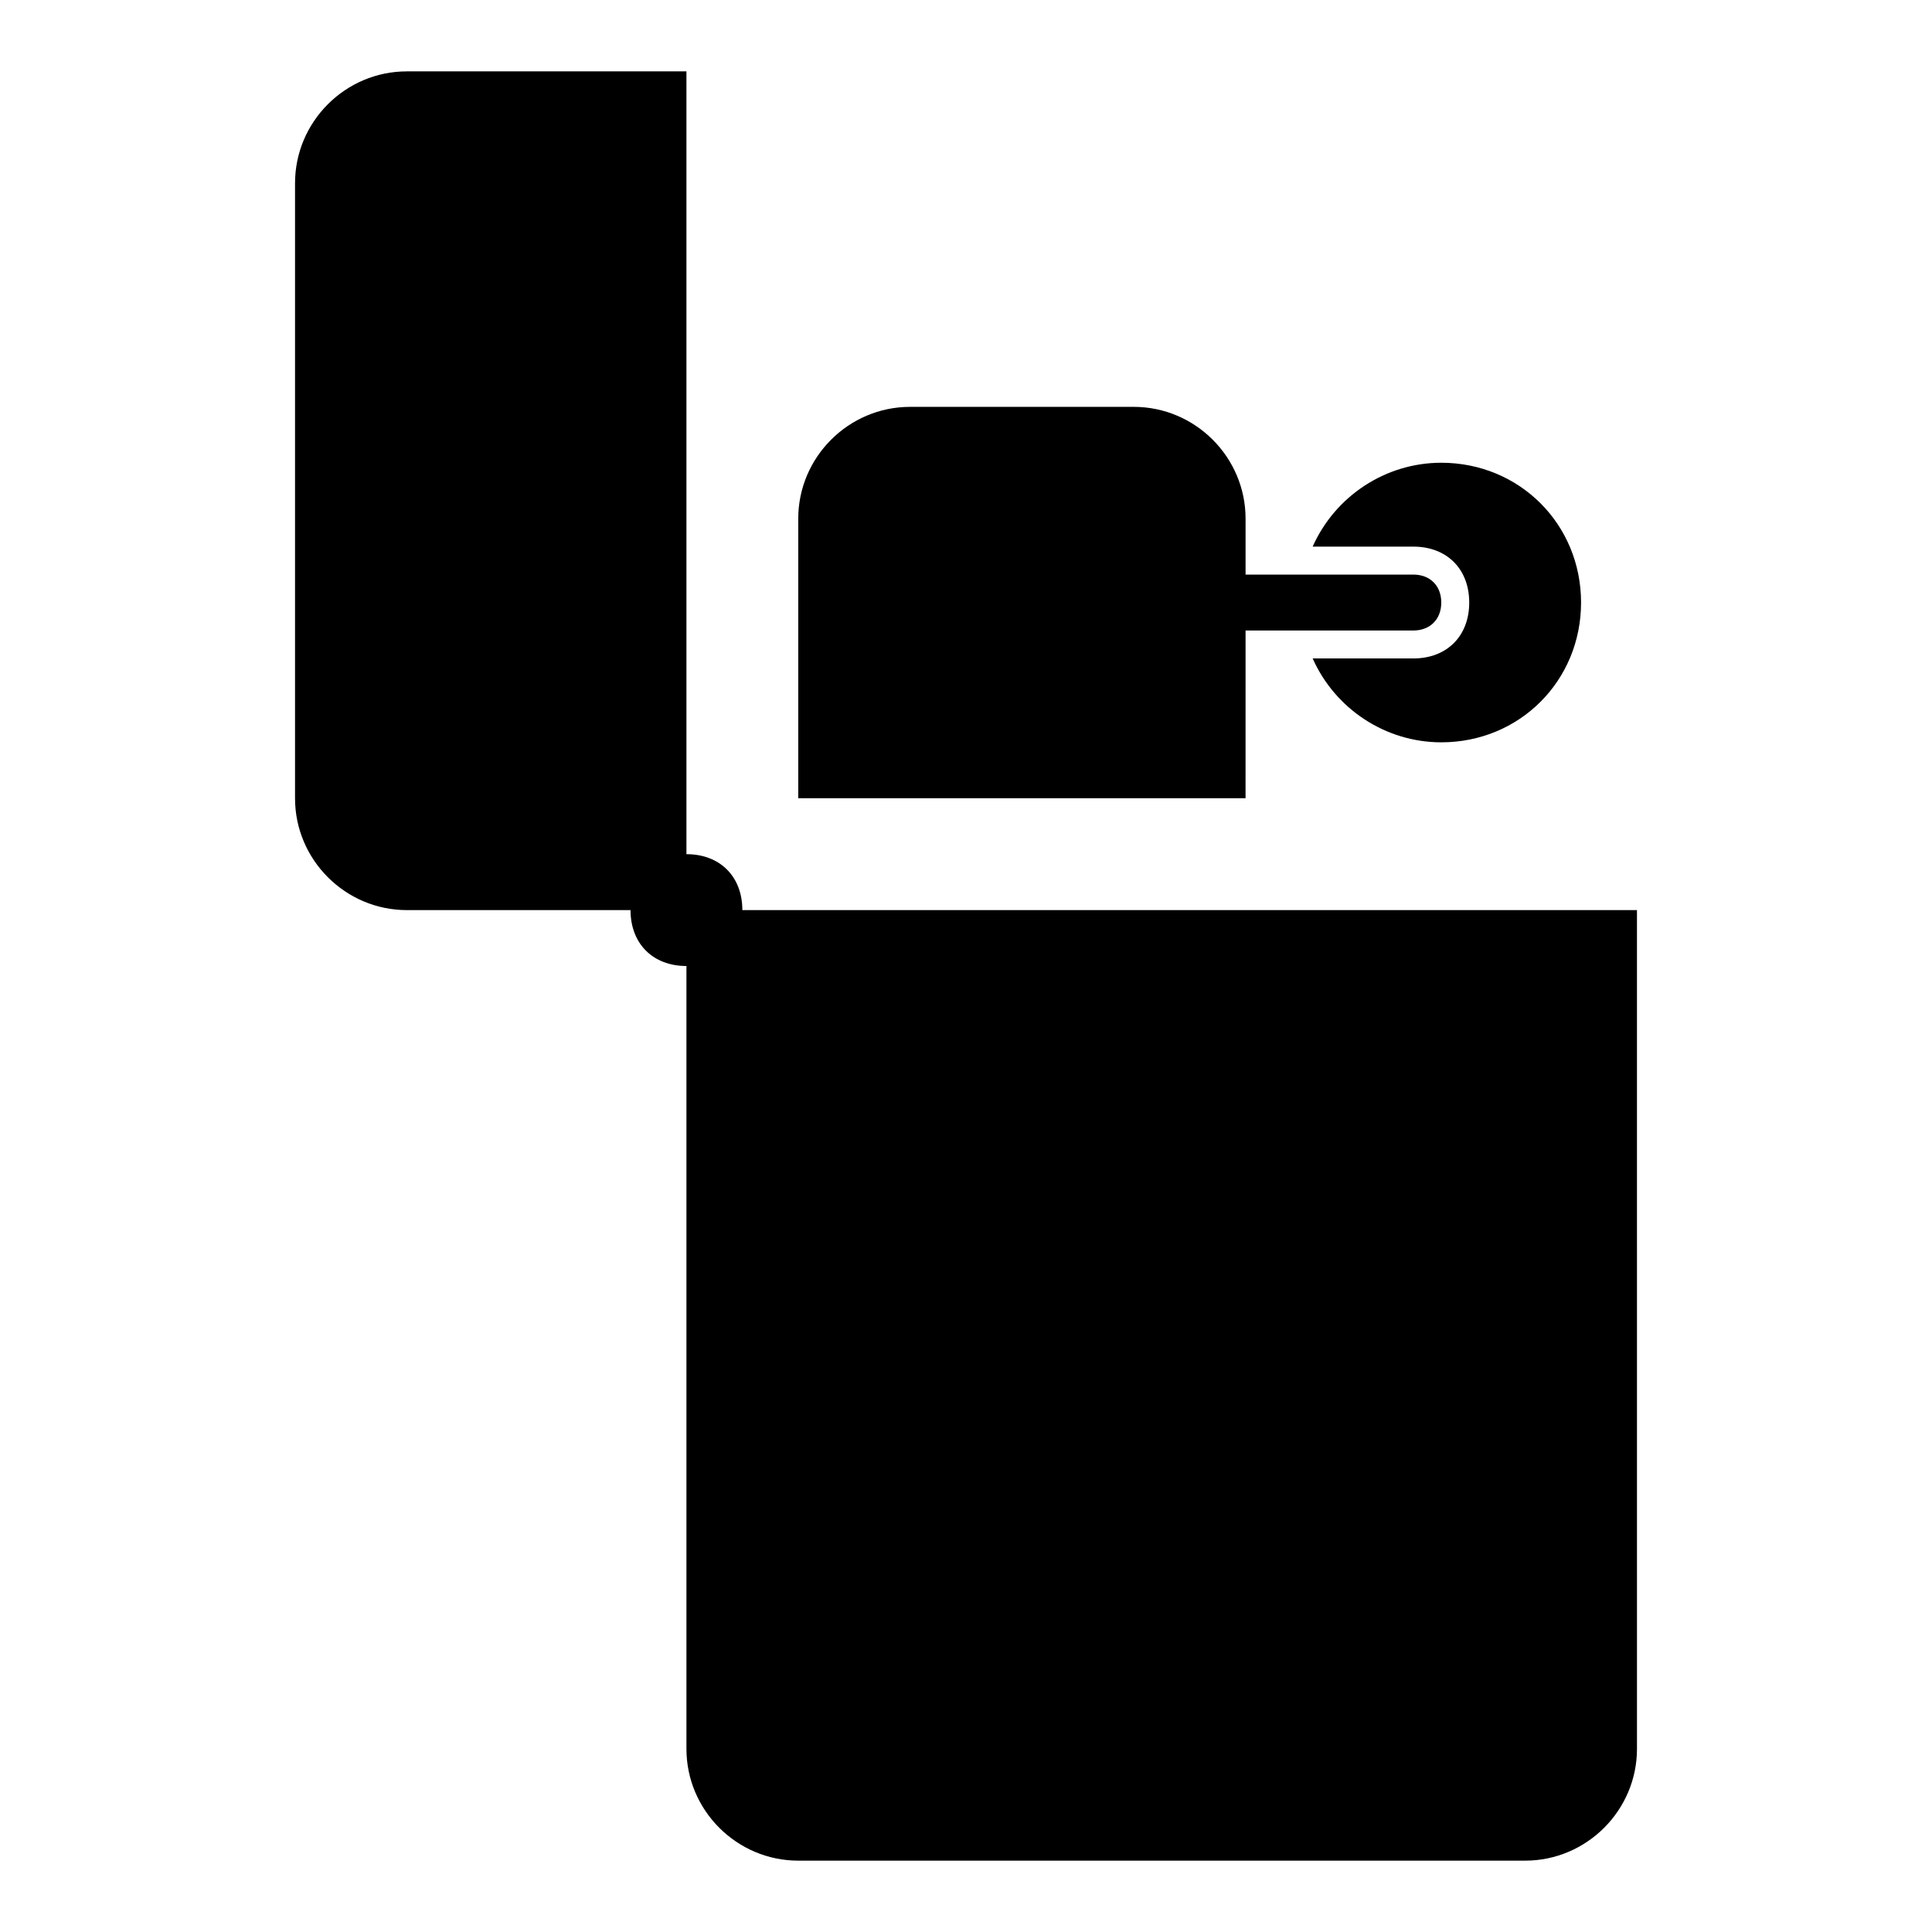 <?xml version="1.0" encoding="UTF-8"?>
<!-- Uploaded to: SVG Repo, www.svgrepo.com, Generator: SVG Repo Mixer Tools -->
<svg fill="#000000" width="800px" height="800px" version="1.1" viewBox="144 144 512 512" xmlns="http://www.w3.org/2000/svg">
 <g>
  <path d="m340.73 385.18c0-8.891-5.926-14.816-14.816-14.816v-207.45h-74.09c-16.301 0-29.637 13.336-29.637 29.637v163c0 16.301 13.336 29.637 29.637 29.637h59.273c0 8.891 5.926 14.816 14.816 14.816v207.45c0 16.301 13.336 29.637 29.637 29.637h192.63c16.301 0 29.637-13.336 29.637-29.637l-0.004-222.27z"/>
  <path d="m533.36 303.68c0 8.891-5.926 14.816-14.816 14.816h-26.672c5.926 13.336 19.262 22.227 34.082 22.227 20.746 0 37.043-16.301 37.043-37.043 0-20.746-16.301-37.047-37.047-37.047-14.816 0-28.152 8.891-34.082 22.227h26.676c8.891 0 14.816 5.93 14.816 14.82z"/>
  <path d="m474.09 311.09h44.453c4.445 0 7.41-2.965 7.41-7.41 0-4.445-2.965-7.41-7.41-7.41h-44.453v-14.812c0-16.301-13.336-29.637-29.637-29.637h-59.273c-16.301 0-29.637 13.336-29.637 29.637v74.09h118.54z"/>
 </g>
</svg>